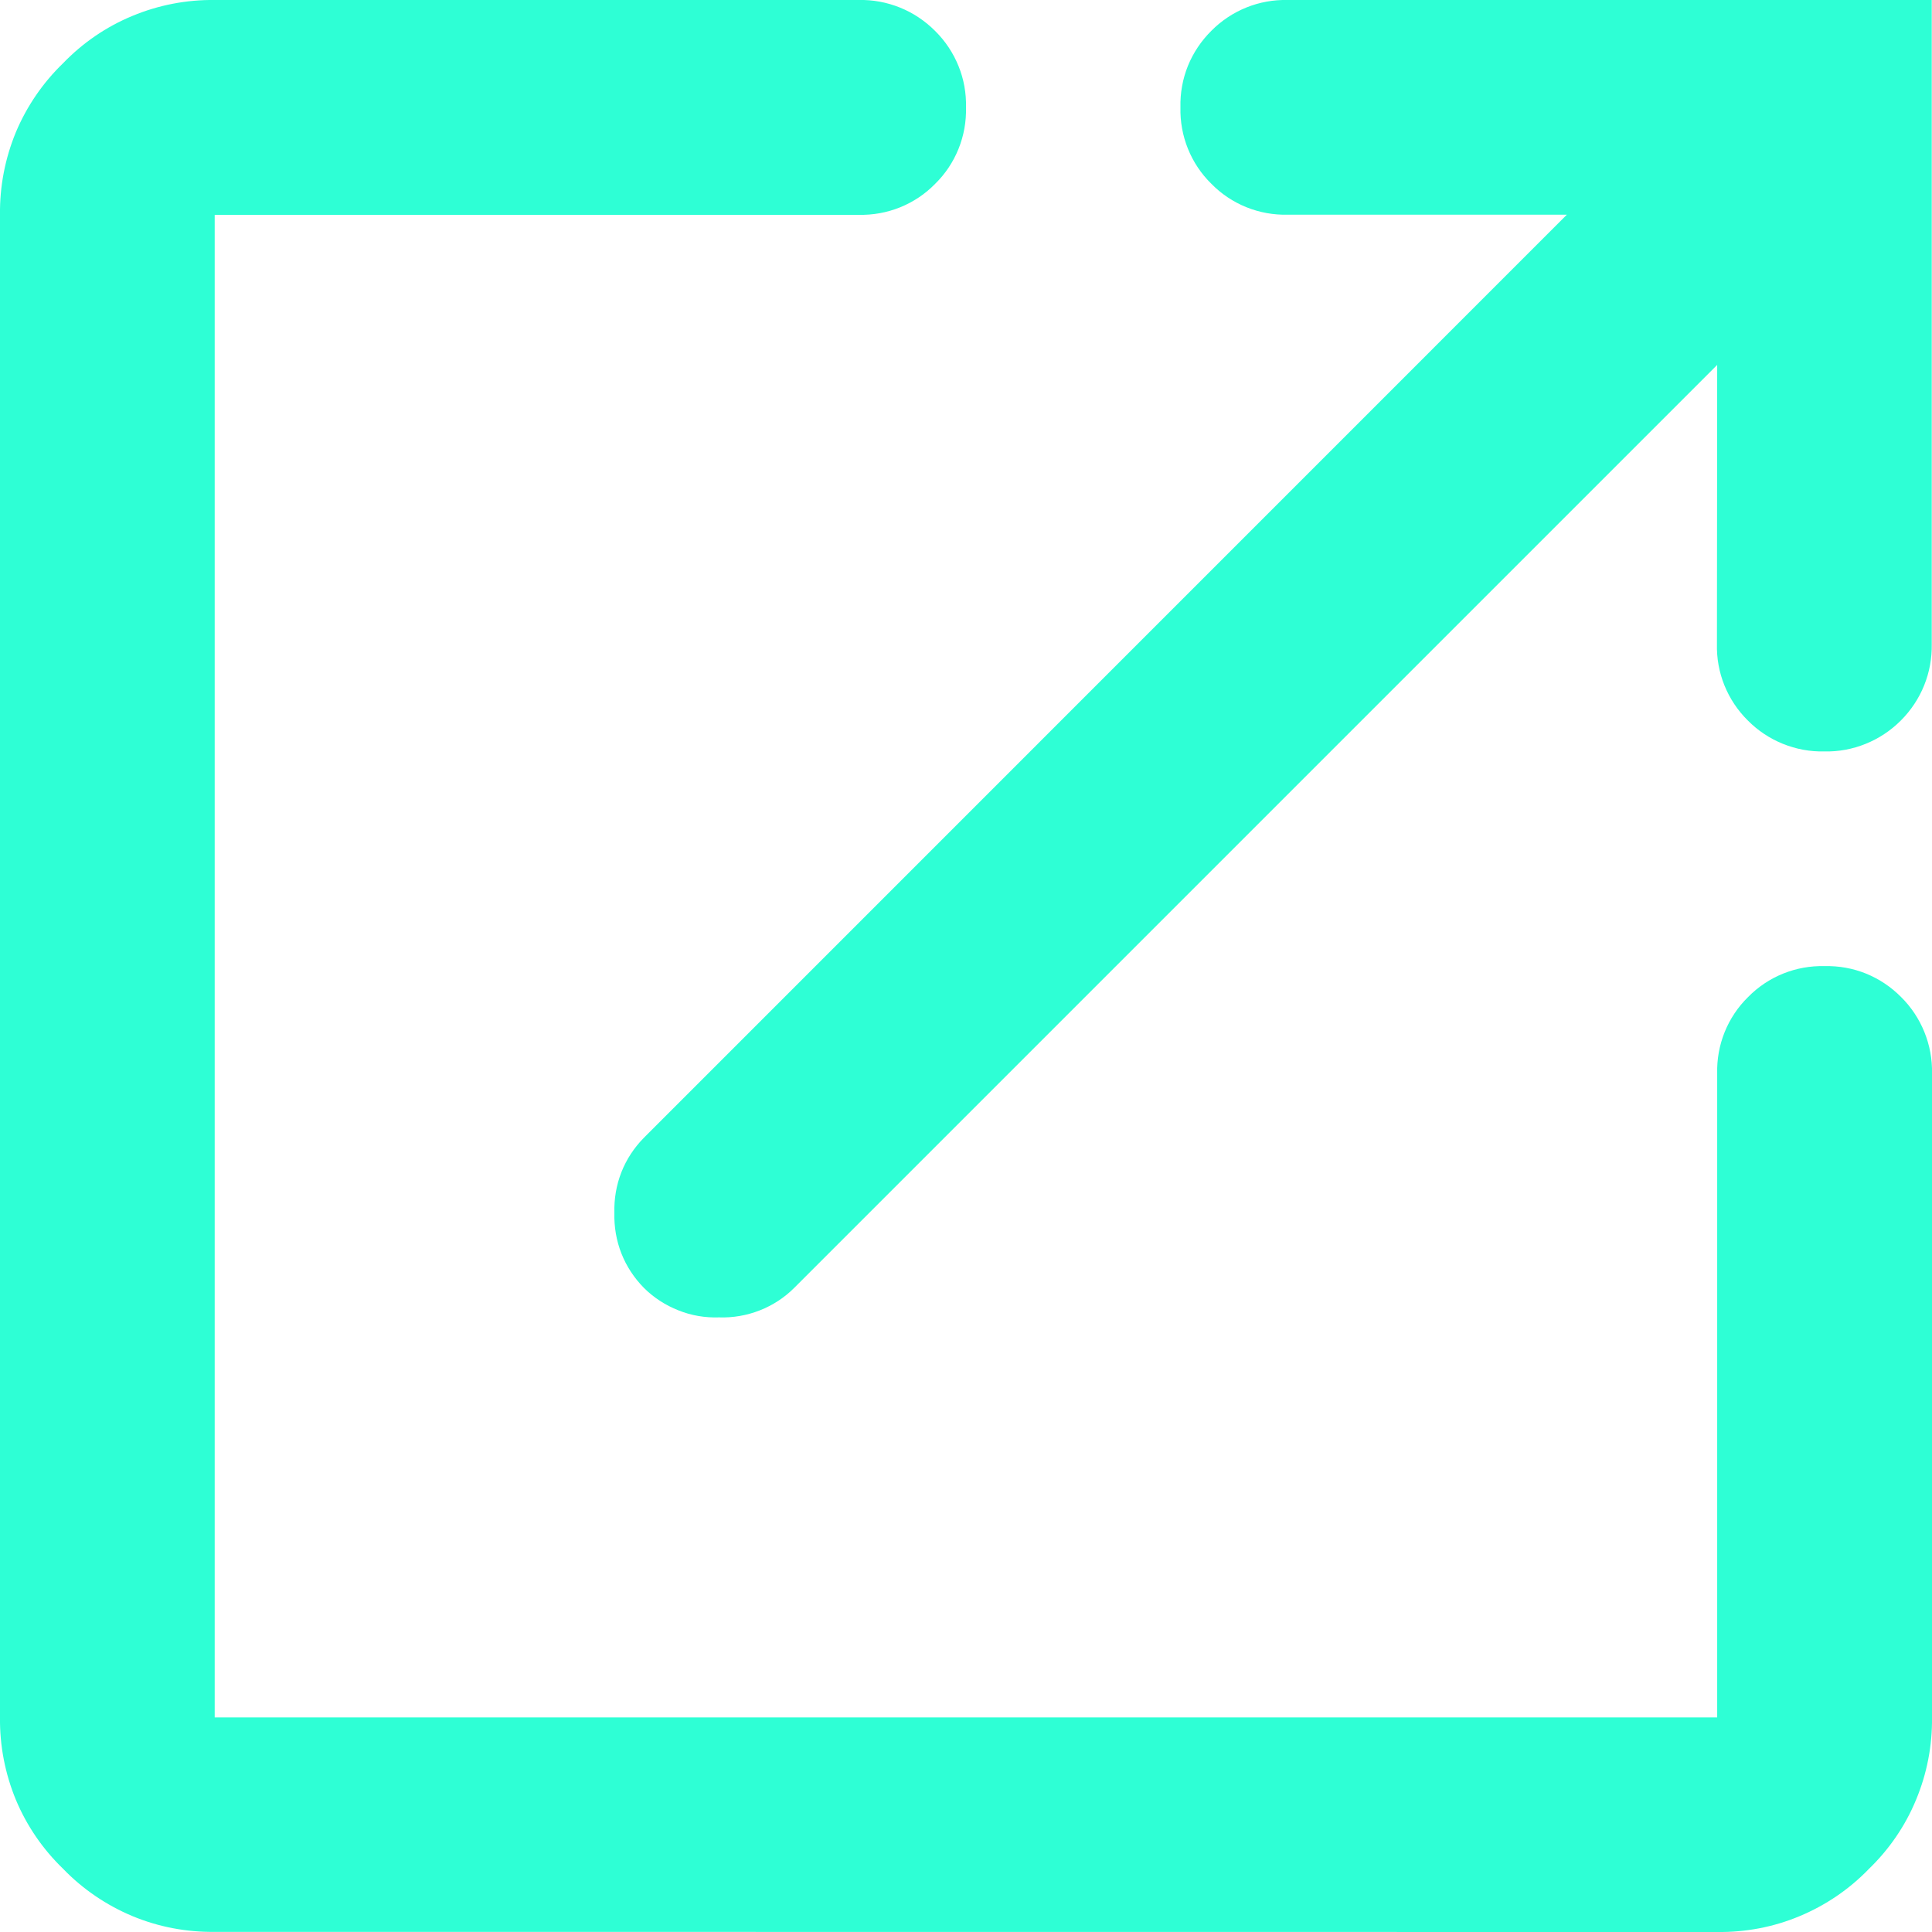 <svg width="16" height="16" viewBox="0 0 16 16" fill="none" xmlns="http://www.w3.org/2000/svg">
<path d="M1.778 15.999C1.544 16.002 1.312 15.958 1.096 15.868C0.881 15.778 0.685 15.645 0.523 15.477C0.355 15.315 0.221 15.12 0.131 14.904C0.042 14.688 -0.003 14.456 0 14.222V1.778C-0.003 1.544 0.042 1.312 0.131 1.096C0.221 0.881 0.355 0.685 0.523 0.523C0.685 0.355 0.88 0.221 1.096 0.132C1.312 0.042 1.544 -0.003 1.778 0H7.111C7.228 -0.003 7.345 0.019 7.454 0.063C7.563 0.107 7.661 0.173 7.744 0.256C7.828 0.339 7.894 0.438 7.938 0.547C7.982 0.655 8.003 0.772 8 0.89C8.003 1.007 7.982 1.124 7.938 1.233C7.894 1.342 7.828 1.441 7.744 1.523C7.662 1.607 7.563 1.673 7.454 1.717C7.345 1.761 7.228 1.782 7.111 1.779H1.778V14.223H14.221V8.89C14.218 8.773 14.239 8.656 14.283 8.547C14.327 8.438 14.393 8.339 14.477 8.257C14.559 8.173 14.658 8.107 14.767 8.063C14.876 8.019 14.993 7.998 15.11 8.001C15.228 7.998 15.345 8.019 15.454 8.063C15.562 8.107 15.661 8.173 15.744 8.257C15.827 8.339 15.893 8.438 15.937 8.547C15.981 8.656 16.003 8.773 16 8.89V14.223C16.003 14.457 15.958 14.689 15.868 14.905C15.779 15.121 15.645 15.316 15.477 15.478C15.315 15.646 15.119 15.779 14.903 15.869C14.688 15.959 14.456 16.003 14.222 16L1.778 15.999ZM14.221 3.022L6.577 10.666C6.496 10.747 6.399 10.81 6.292 10.852C6.185 10.894 6.07 10.914 5.955 10.91C5.84 10.914 5.726 10.895 5.619 10.852C5.512 10.81 5.414 10.747 5.333 10.666C5.252 10.584 5.188 10.487 5.146 10.38C5.104 10.273 5.085 10.159 5.088 10.044C5.085 9.929 5.104 9.815 5.146 9.708C5.188 9.601 5.252 9.504 5.333 9.422L12.976 1.778H10.665C10.548 1.781 10.431 1.76 10.322 1.716C10.213 1.672 10.114 1.606 10.032 1.522C9.948 1.44 9.882 1.341 9.838 1.232C9.794 1.123 9.773 1.006 9.776 0.889C9.773 0.771 9.794 0.654 9.838 0.545C9.882 0.437 9.948 0.338 10.032 0.255C10.114 0.172 10.213 0.106 10.322 0.062C10.431 0.018 10.548 -0.003 10.665 0H15.998V5.333C16 5.451 15.979 5.567 15.935 5.676C15.891 5.785 15.825 5.884 15.742 5.967C15.659 6.05 15.56 6.116 15.451 6.16C15.342 6.204 15.226 6.226 15.108 6.223C14.991 6.226 14.874 6.204 14.765 6.16C14.656 6.116 14.557 6.05 14.475 5.967C14.391 5.884 14.325 5.785 14.281 5.676C14.237 5.567 14.216 5.451 14.219 5.333L14.221 3.022Z" fill="#2EFFD5"/>
</svg>
